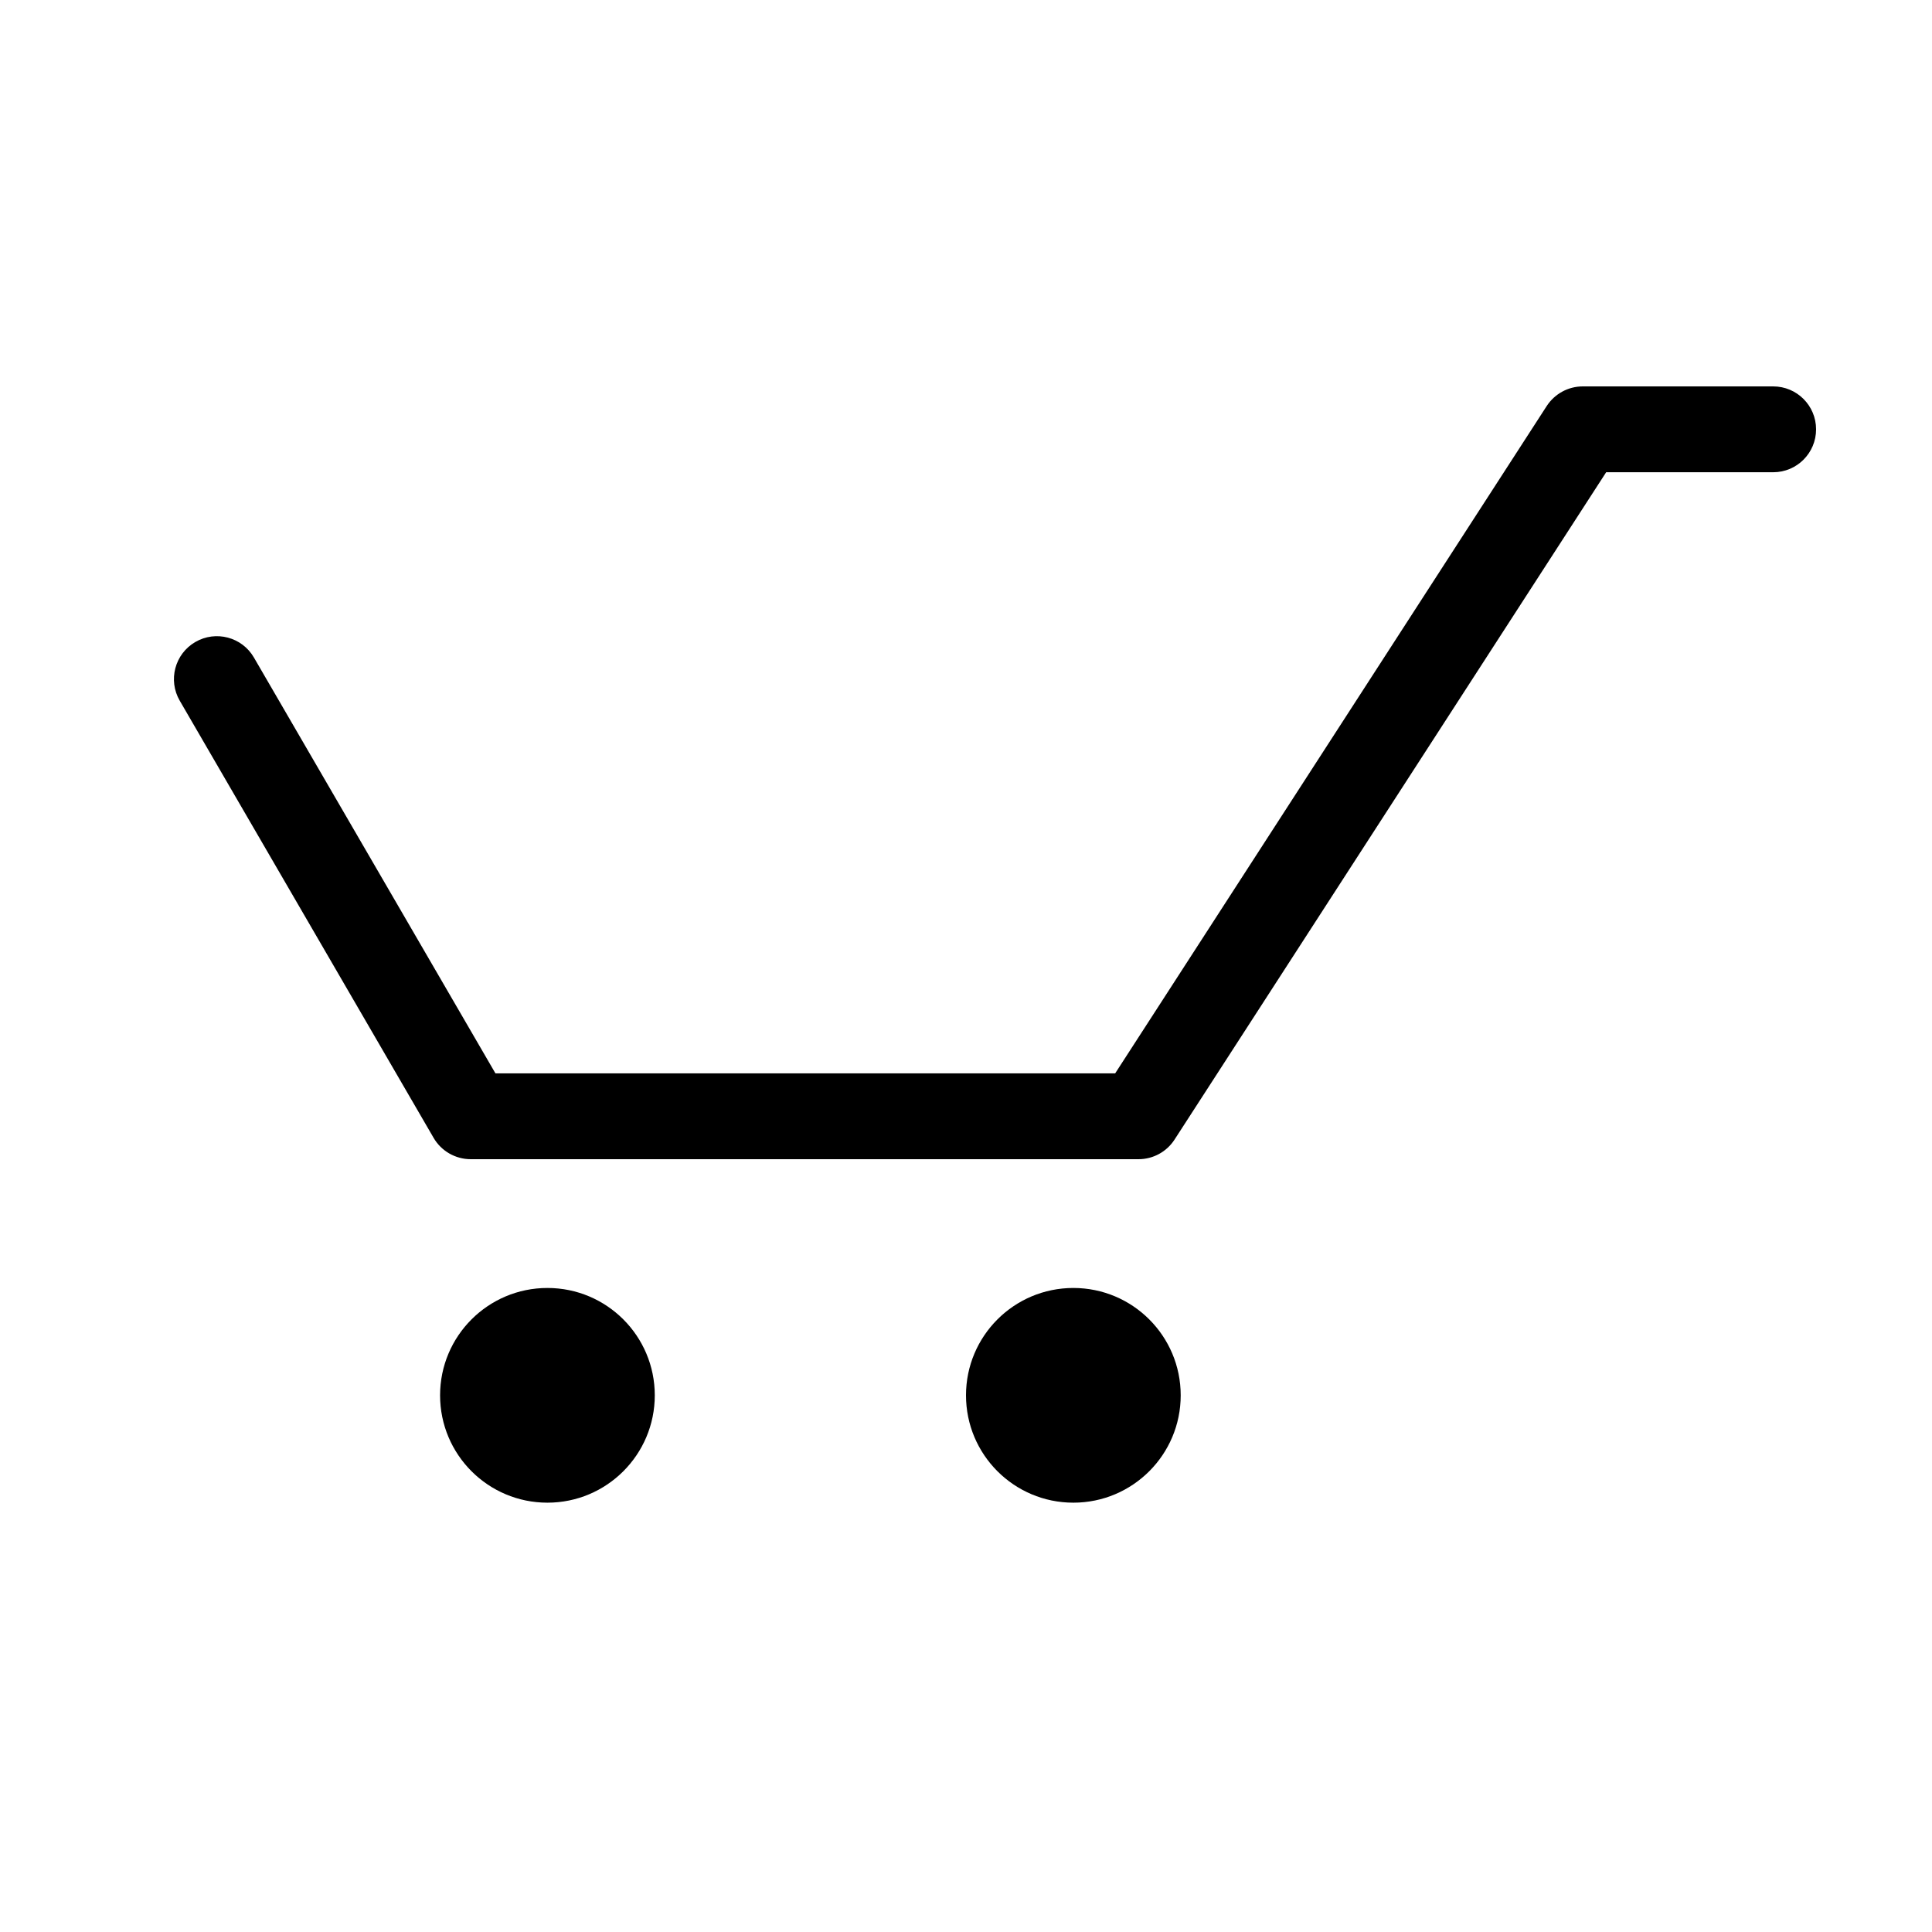 <svg width="23" height="23" viewBox="0 0 23 23" fill="none" xmlns="http://www.w3.org/2000/svg">
<path fill-rule="evenodd" clip-rule="evenodd" d="M18.413 4.834C18.508 4.688 18.669 4.6 18.843 4.6H21.109C21.392 4.6 21.62 4.829 21.62 5.111C21.62 5.393 21.392 5.622 21.109 5.622H19.121L13.983 13.566C13.889 13.712 13.727 13.8 13.554 13.8H5.604C5.422 13.8 5.253 13.703 5.162 13.546L2.14 8.342C1.998 8.098 2.081 7.785 2.325 7.643C2.569 7.501 2.882 7.584 3.023 7.828L5.898 12.778H13.276L18.413 4.834Z" fill="black"/>
<path d="M7.795 16.611C7.795 17.317 7.223 17.889 6.517 17.889C5.811 17.889 5.239 17.317 5.239 16.611C5.239 15.905 5.811 15.333 6.517 15.333C7.223 15.333 7.795 15.905 7.795 16.611Z" fill="black"/>
<path d="M14.056 16.611C14.056 17.317 13.484 17.889 12.778 17.889C12.072 17.889 11.5 17.317 11.5 16.611C11.5 15.905 12.072 15.333 12.778 15.333C13.484 15.333 14.056 15.905 14.056 16.611Z" fill="black"/>
</svg>
